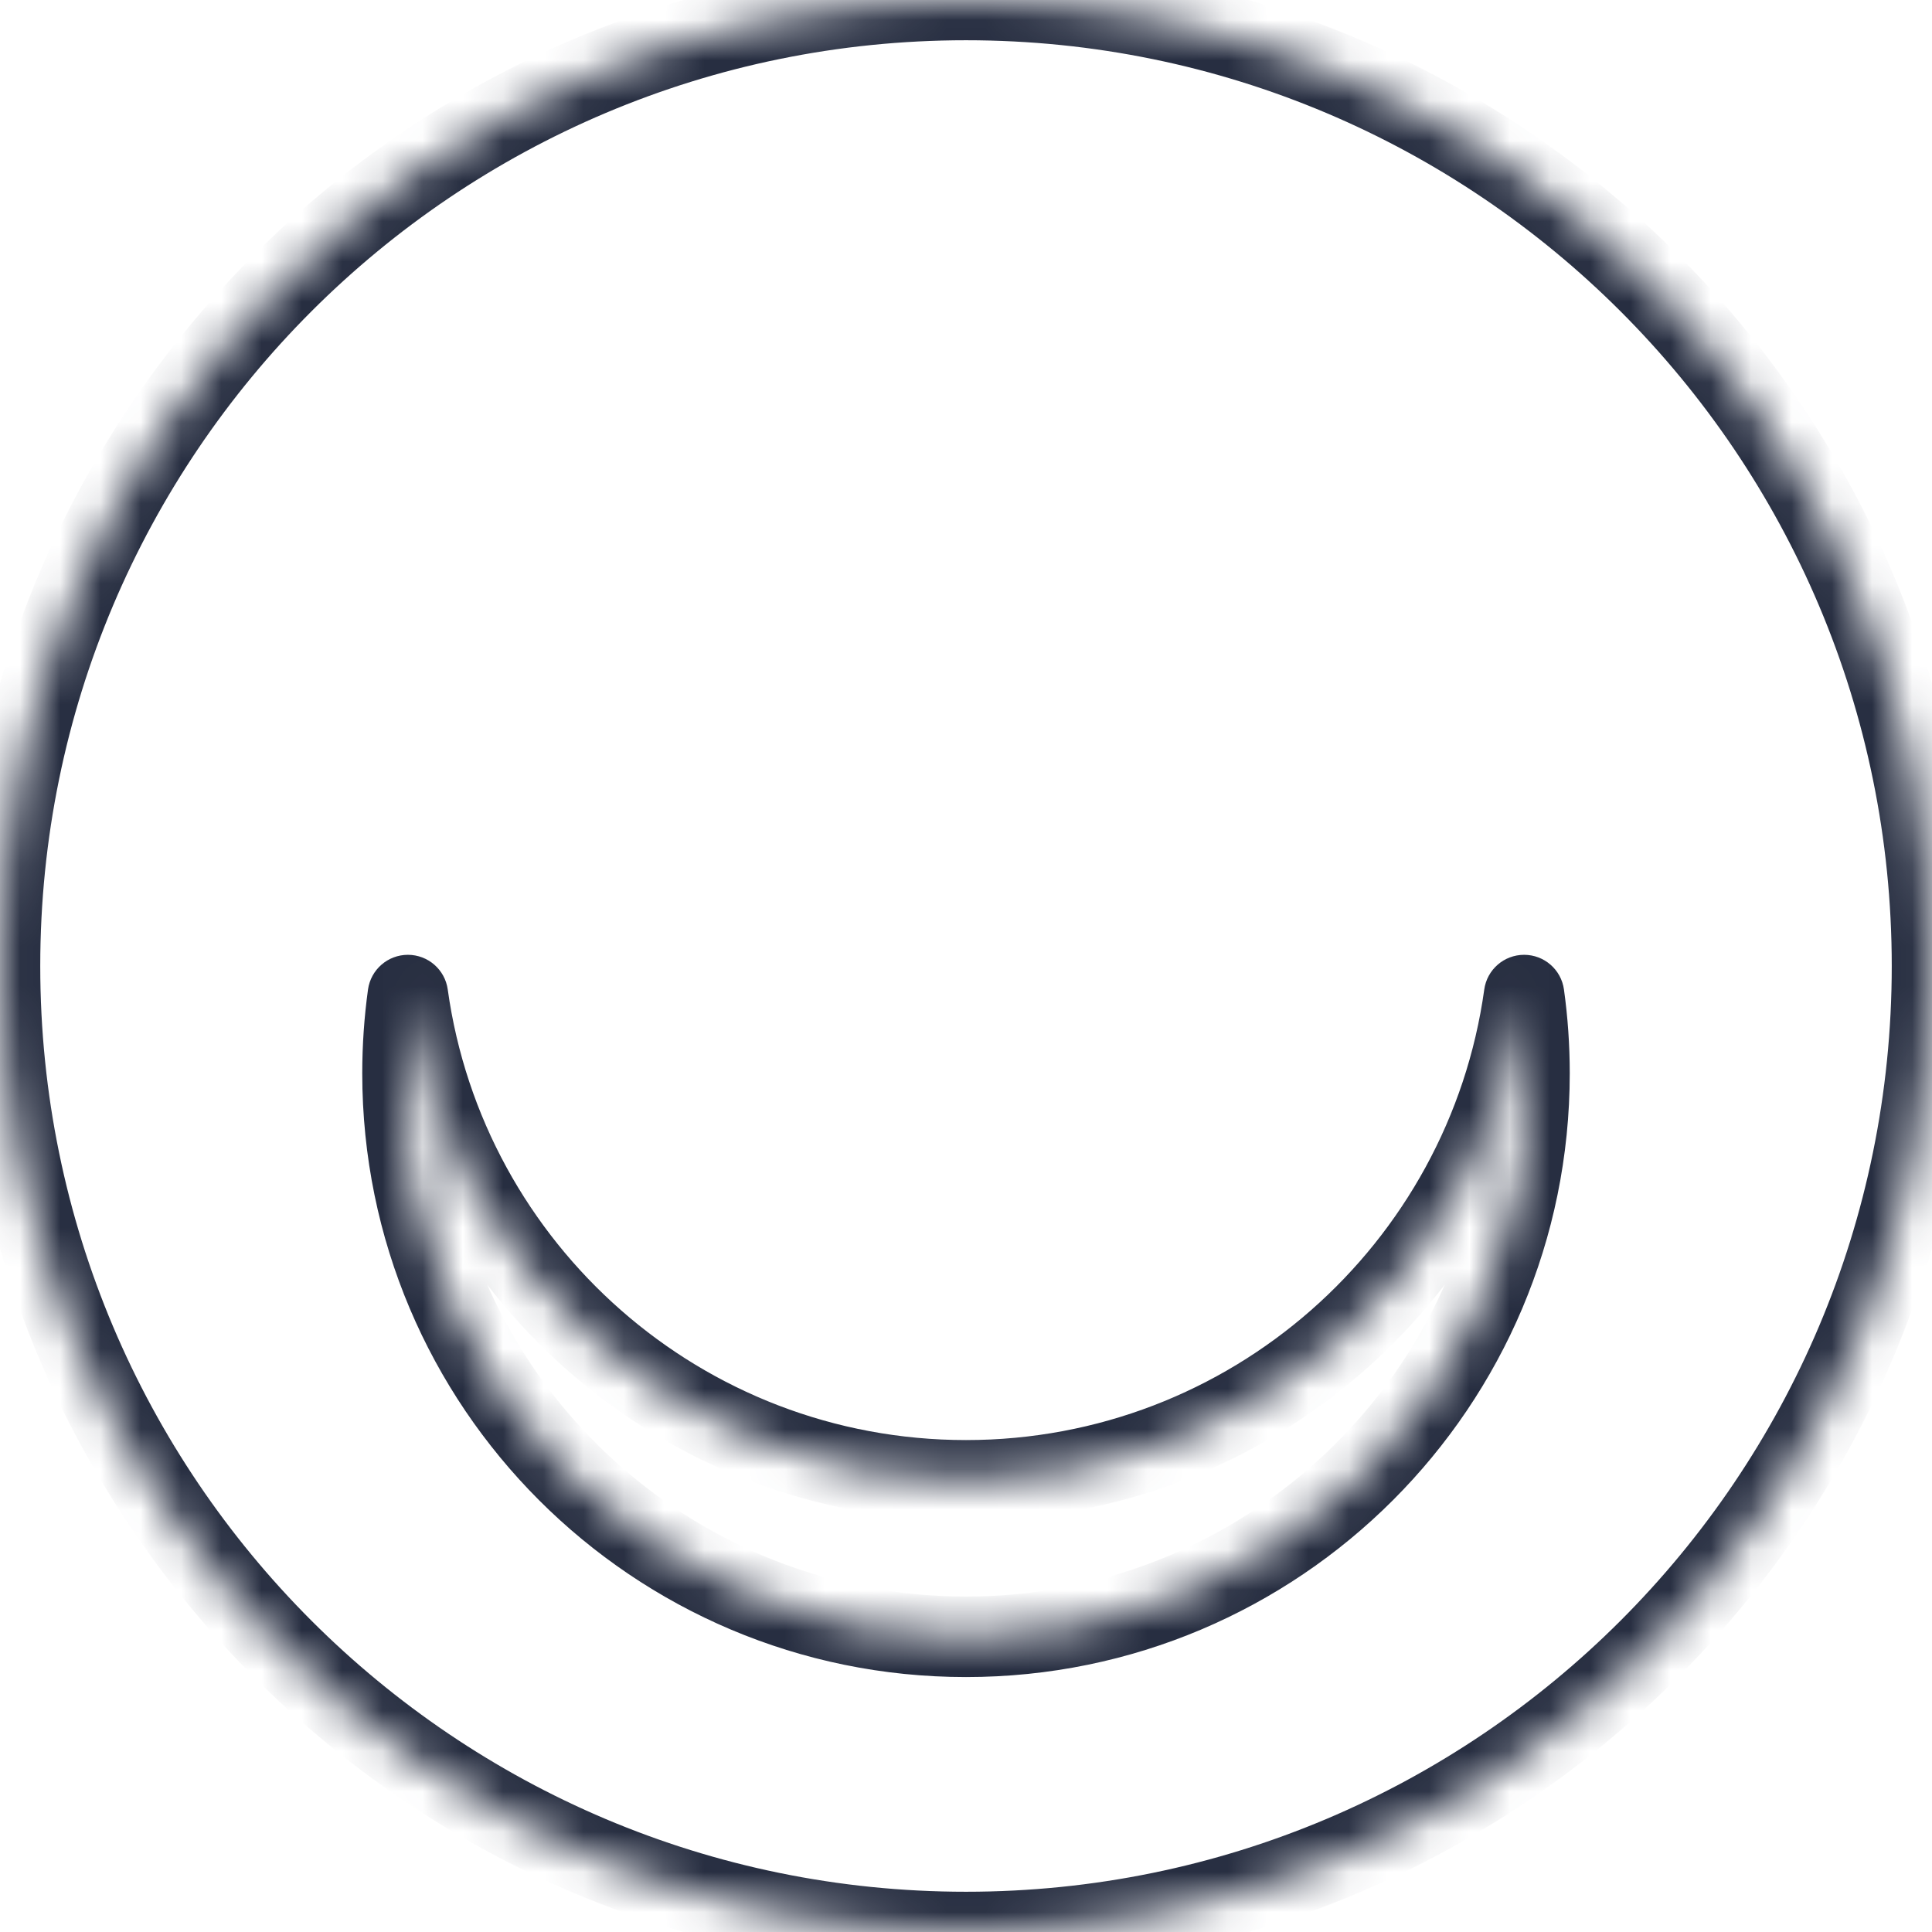 <svg width="48" height="48" viewBox="0 0 48 48" fill="none" xmlns="http://www.w3.org/2000/svg">
<mask id="path-1-inside-1_115_3354" fill="white">
<path fill-rule="evenodd" clip-rule="evenodd" d="M24 48C37.255 48 48 37.255 48 24C48 10.745 37.255 0 24 0C10.745 0 0 10.745 0 24C0 37.255 10.745 48 24 48ZM24 36.778C31.072 36.778 36.92 31.534 37.866 24.722C37.954 25.358 38 26.007 38 26.666C38 34.398 31.732 40.666 24 40.666C16.268 40.666 10 34.398 10 26.666C10 26.007 10.046 25.358 10.134 24.722C11.08 31.534 16.928 36.778 24 36.778Z"/>
</mask>
<path d="M37.866 24.722L38.856 24.584C38.788 24.09 38.365 23.722 37.866 23.722C37.367 23.722 36.944 24.09 36.876 24.584L37.866 24.722ZM10 26.666H9H10ZM10.134 24.722L11.124 24.584C11.056 24.09 10.633 23.722 10.134 23.722C9.635 23.722 9.212 24.09 9.143 24.584L10.134 24.722ZM47 24C47 36.703 36.703 47 24 47V49C37.807 49 49 37.807 49 24H47ZM24 1C36.703 1 47 11.297 47 24H49C49 10.193 37.807 -1 24 -1V1ZM1 24C1 11.297 11.297 1 24 1V-1C10.193 -1 -1 10.193 -1 24H1ZM24 47C11.297 47 1 36.703 1 24H-1C-1 37.807 10.193 49 24 49V47ZM36.876 24.584C35.997 30.909 30.566 35.778 24 35.778V37.778C31.578 37.778 37.842 32.159 38.856 24.86L36.876 24.584ZM39 26.666C39 25.96 38.951 25.265 38.856 24.584L36.876 24.86C36.958 25.45 37 26.053 37 26.666H39ZM24 41.666C32.284 41.666 39 34.951 39 26.666H37C37 33.846 31.18 39.666 24 39.666V41.666ZM9 26.666C9 34.951 15.716 41.666 24 41.666V39.666C16.82 39.666 11 33.846 11 26.666H9ZM9.143 24.584C9.049 25.265 9 25.96 9 26.666H11C11 26.053 11.042 25.45 11.124 24.86L9.143 24.584ZM24 35.778C17.434 35.778 12.003 30.909 11.124 24.584L9.143 24.86C10.158 32.159 16.422 37.778 24 37.778V35.778Z" fill="#272E41" mask="url(#path-1-inside-1_115_3354)"/>
</svg>
